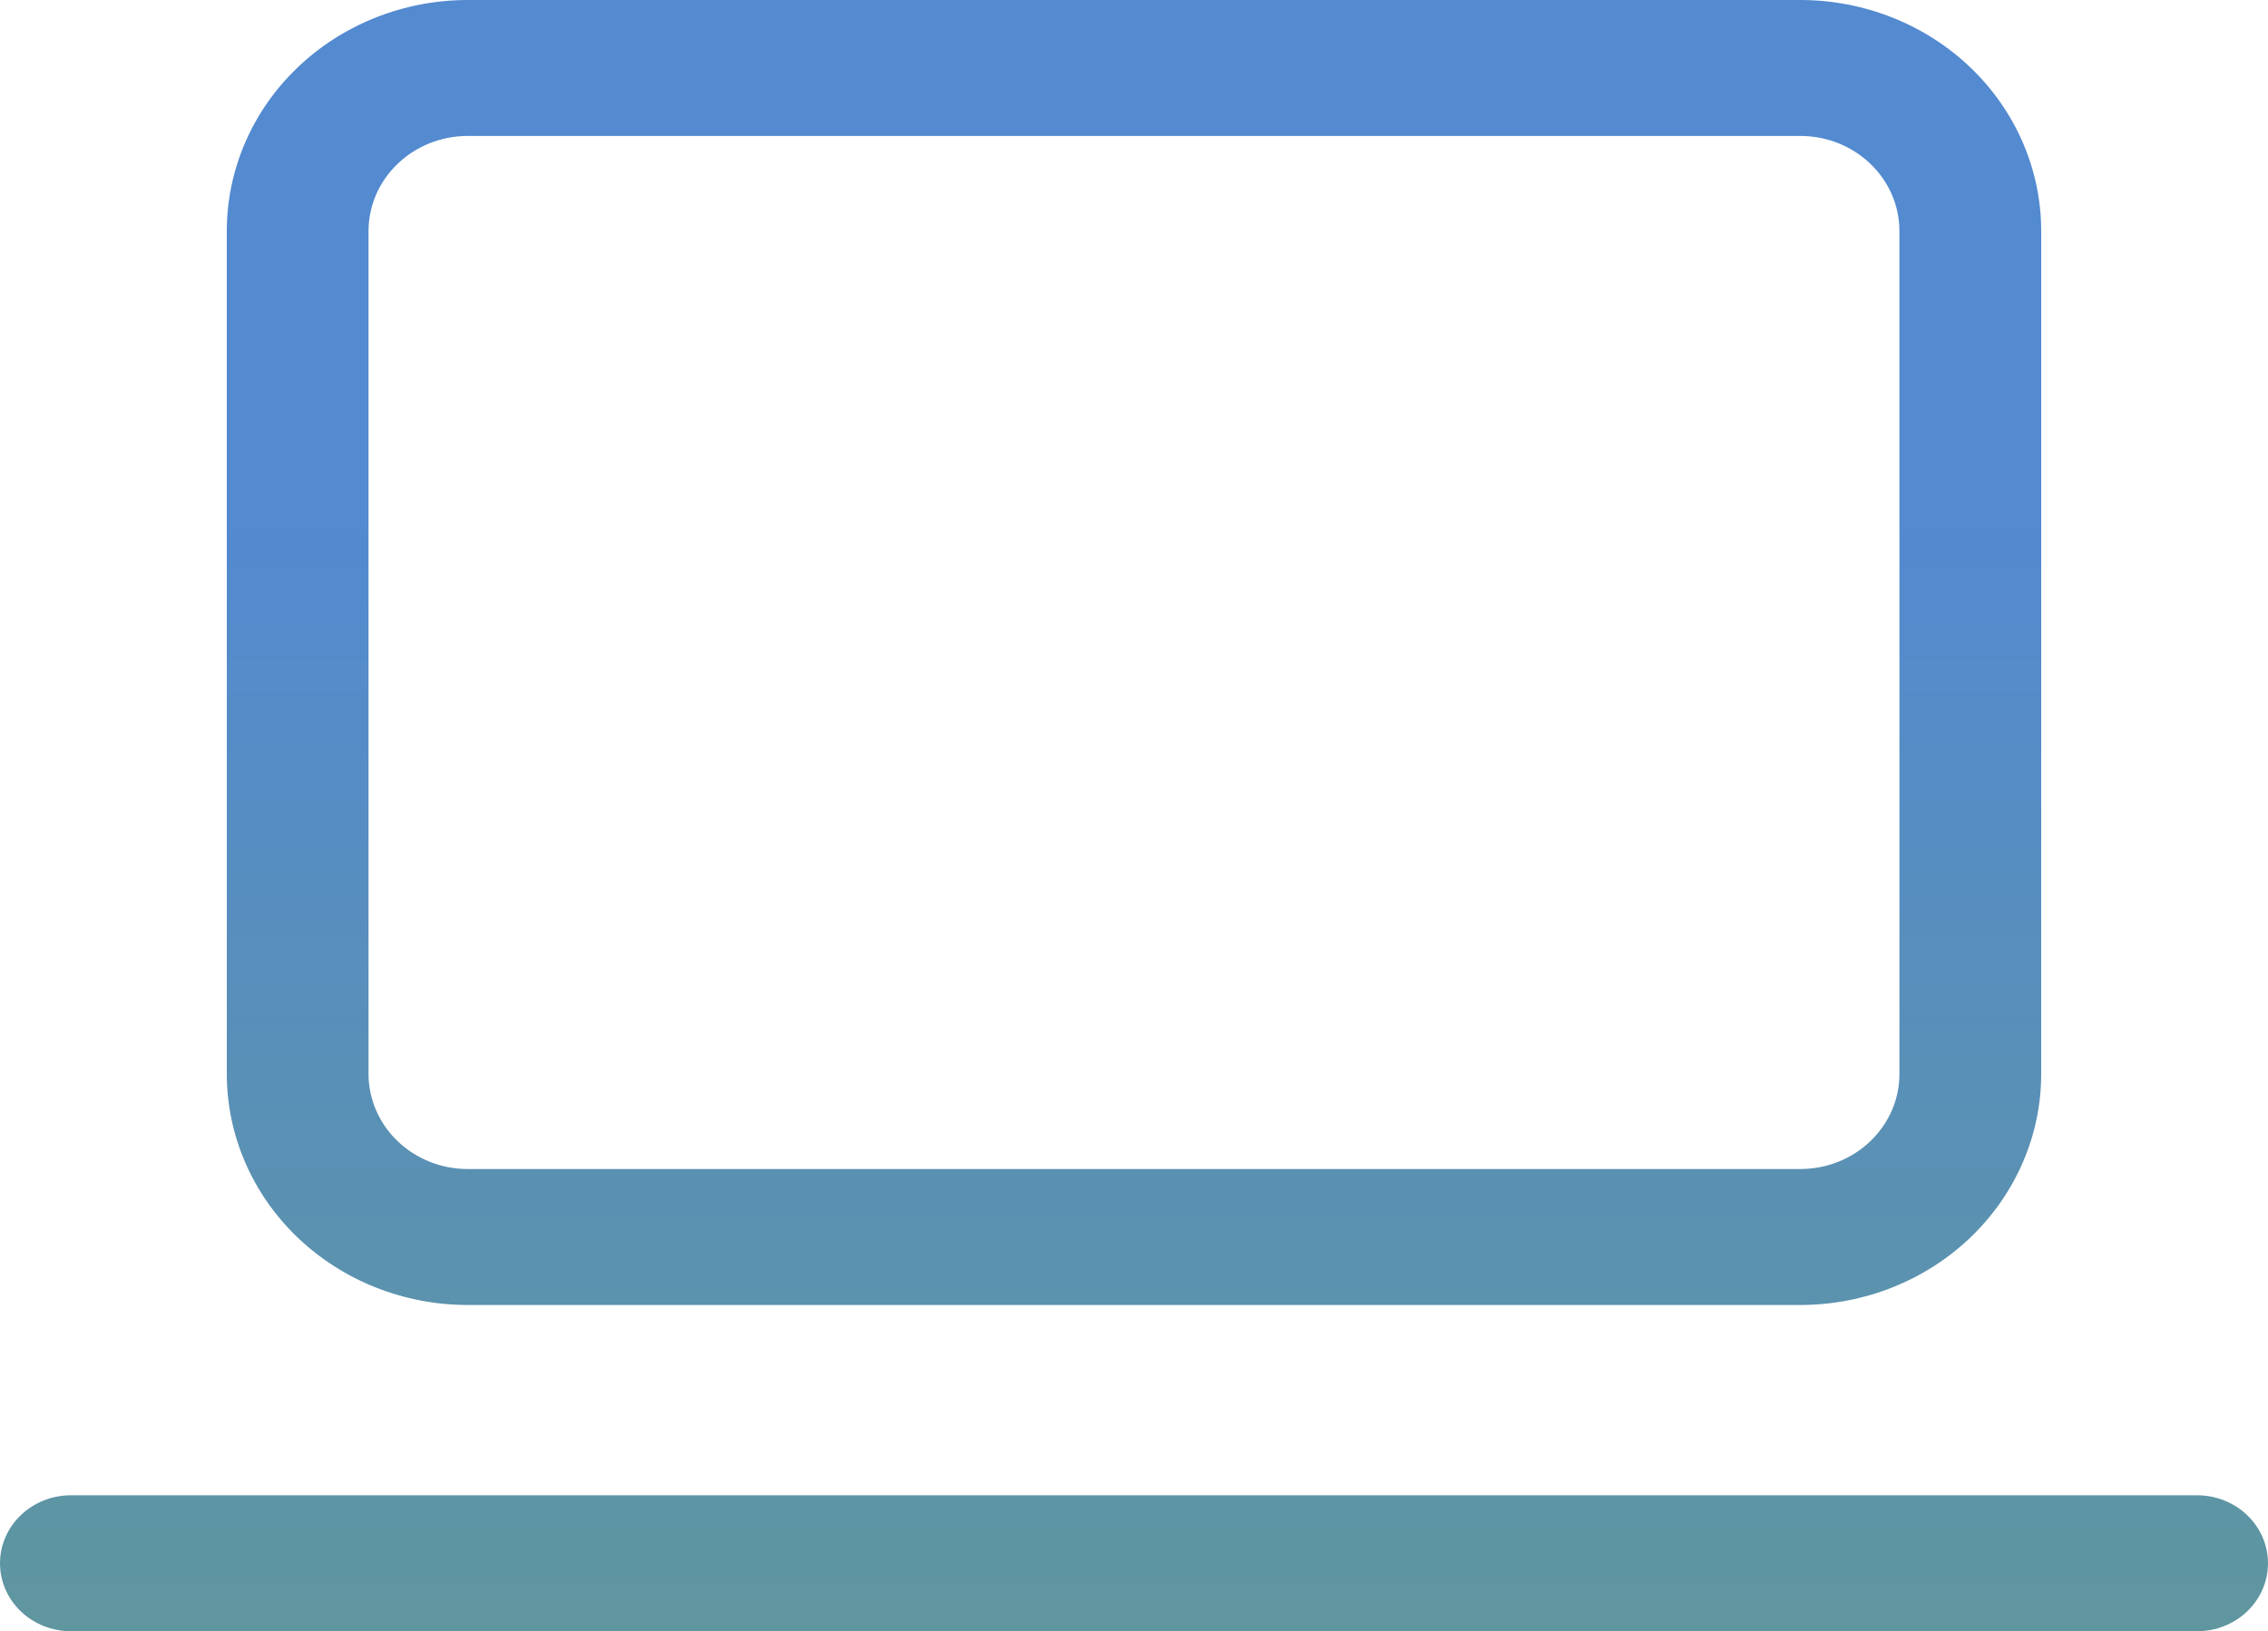 <?xml version="1.0" encoding="UTF-8"?> <svg xmlns="http://www.w3.org/2000/svg" width="57" height="41" viewBox="0 0 57 41" fill="none"><path d="M11.756 0C10.15 0 8.61 0.612 7.474 1.701C6.338 2.79 5.7 4.268 5.7 5.808V26.992C5.7 28.532 6.338 30.009 7.474 31.099C8.61 32.188 10.15 32.8 11.756 32.8H45.244C46.85 32.8 48.39 32.188 49.526 31.099C50.662 30.009 51.3 28.532 51.3 26.992V5.808C51.3 4.268 50.662 2.79 49.526 1.701C48.39 0.612 46.85 0 45.244 0H11.756ZM9.262 5.808C9.262 4.488 10.38 3.417 11.756 3.417H45.244C46.622 3.417 47.737 4.488 47.737 5.808V26.992C47.737 27.306 47.673 27.617 47.548 27.907C47.422 28.197 47.239 28.461 47.007 28.683C46.776 28.905 46.501 29.081 46.198 29.201C45.895 29.322 45.571 29.383 45.244 29.383H11.756C11.429 29.383 11.104 29.322 10.802 29.201C10.499 29.081 10.225 28.905 9.993 28.683C9.761 28.461 9.578 28.197 9.452 27.907C9.327 27.617 9.262 27.306 9.262 26.992V5.808ZM1.781 37.583C1.309 37.583 0.856 37.763 0.522 38.084C0.188 38.404 0 38.839 0 39.292C0 39.745 0.188 40.179 0.522 40.5C0.856 40.82 1.309 41 1.781 41H55.219C55.691 41 56.144 40.82 56.478 40.5C56.812 40.179 57 39.745 57 39.292C57 38.839 56.812 38.404 56.478 38.084C56.144 37.763 55.691 37.583 55.219 37.583H1.781Z" fill="url(#paint0_linear_41_1397)"></path><defs><linearGradient id="paint0_linear_41_1397" x1="28.5" y1="0" x2="28.5" y2="41" gradientUnits="userSpaceOnUse"><stop offset="0.32" stop-color="#538AD0"></stop><stop offset="1" stop-color="#5F969F"></stop></linearGradient></defs></svg> 
